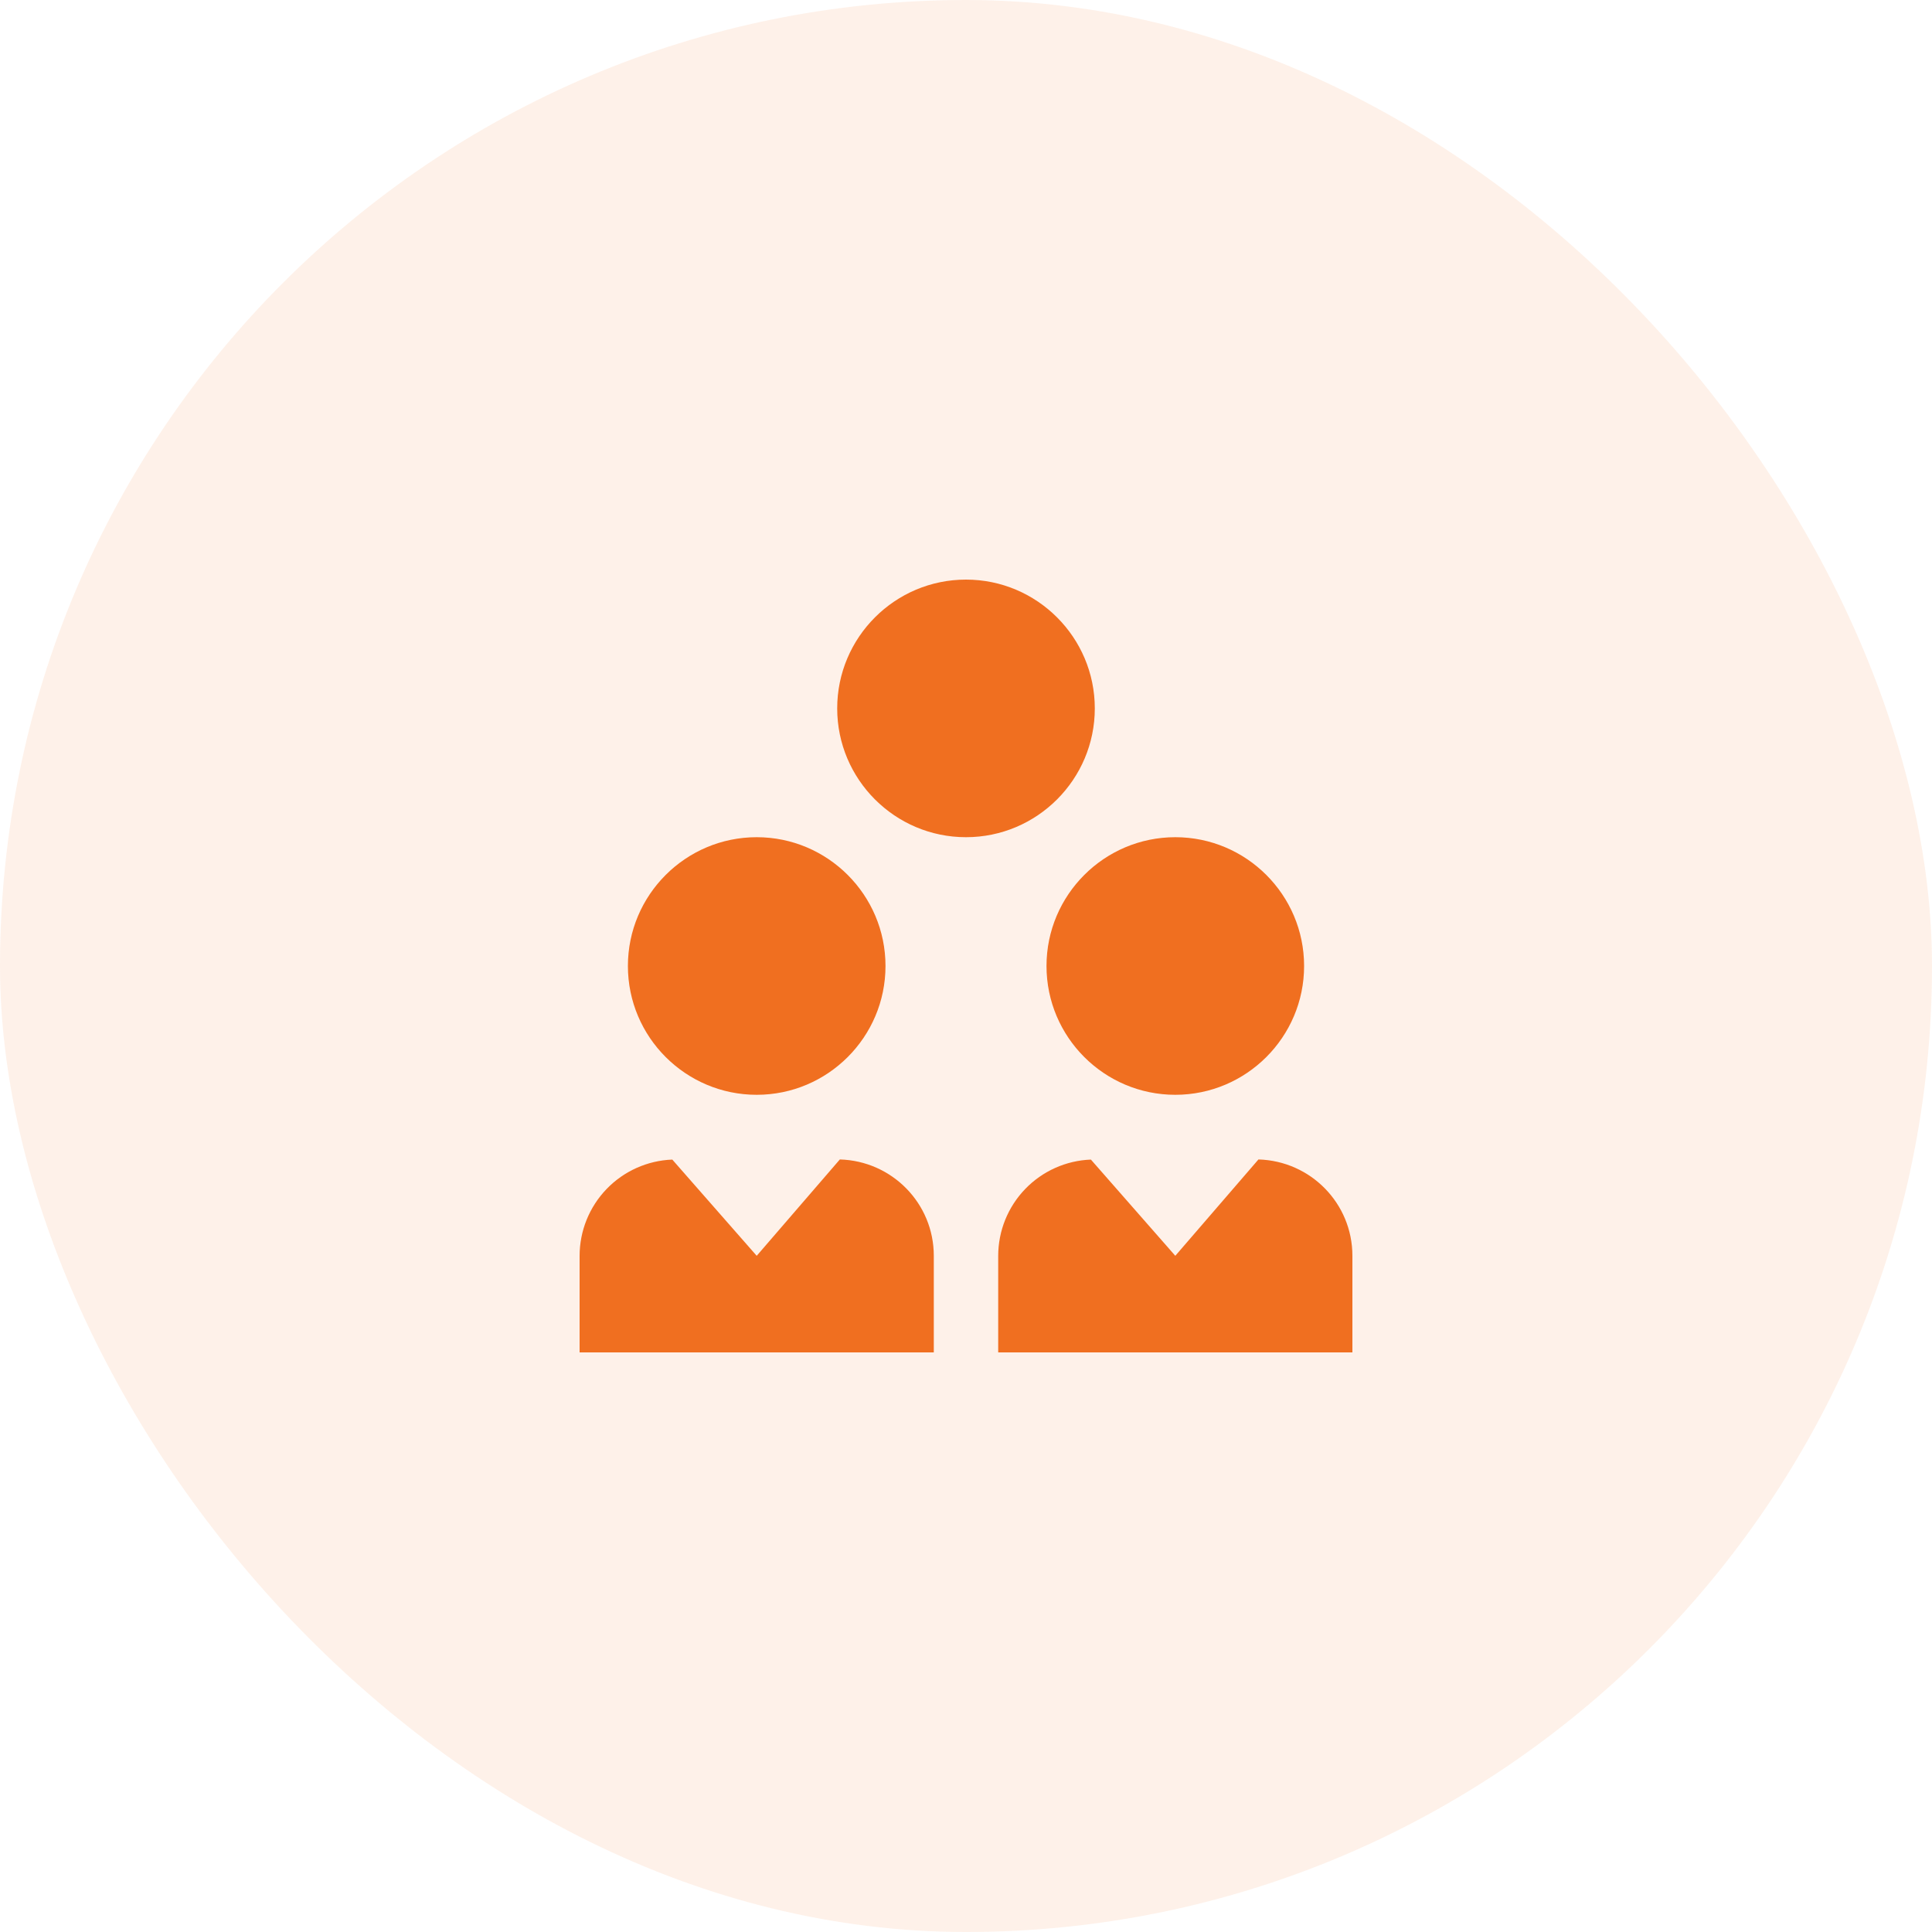 <?xml version="1.0" encoding="UTF-8"?> <svg xmlns="http://www.w3.org/2000/svg" width="60" height="60" viewBox="0 0 60 60" fill="none"><rect width="60" height="60" rx="30" fill="#F06F20" fill-opacity="0.1"></rect><g clip-path="url(#clip0_2229_60)"><path d="M36.5 34C34.294 34 32.5 32.206 32.5 30C32.5 27.794 34.294 26 36.5 26C38.706 26 40.5 27.794 40.5 30C40.5 32.206 38.706 34 36.5 34ZM30 26C27.794 26 26 24.206 26 22C26 19.794 27.794 18 30 18C32.206 18 34 19.794 34 22C34 24.206 32.206 26 30 26ZM23.5 34C21.294 34 19.5 32.206 19.5 30C19.5 27.794 21.294 26 23.5 26C25.706 26 27.5 27.794 27.5 30C27.5 32.206 25.706 34 23.5 34ZM29 42V39C29 37.371 27.7 36.053 26.082 36.008L23.5 39L20.879 36.012C20.106 36.041 19.374 36.369 18.838 36.926C18.301 37.483 18.001 38.226 18 39V42M42 42V39C42 37.371 40.7 36.053 39.082 36.008L36.5 39L33.879 36.012C33.106 36.041 32.374 36.369 31.838 36.926C31.301 37.483 31.001 38.226 31 39V42" fill="#F06F20"></path></g><defs><clipPath id="clip0_2229_60"><rect width="24" height="24" fill="white" transform="translate(18 18)"></rect></clipPath></defs></svg> 